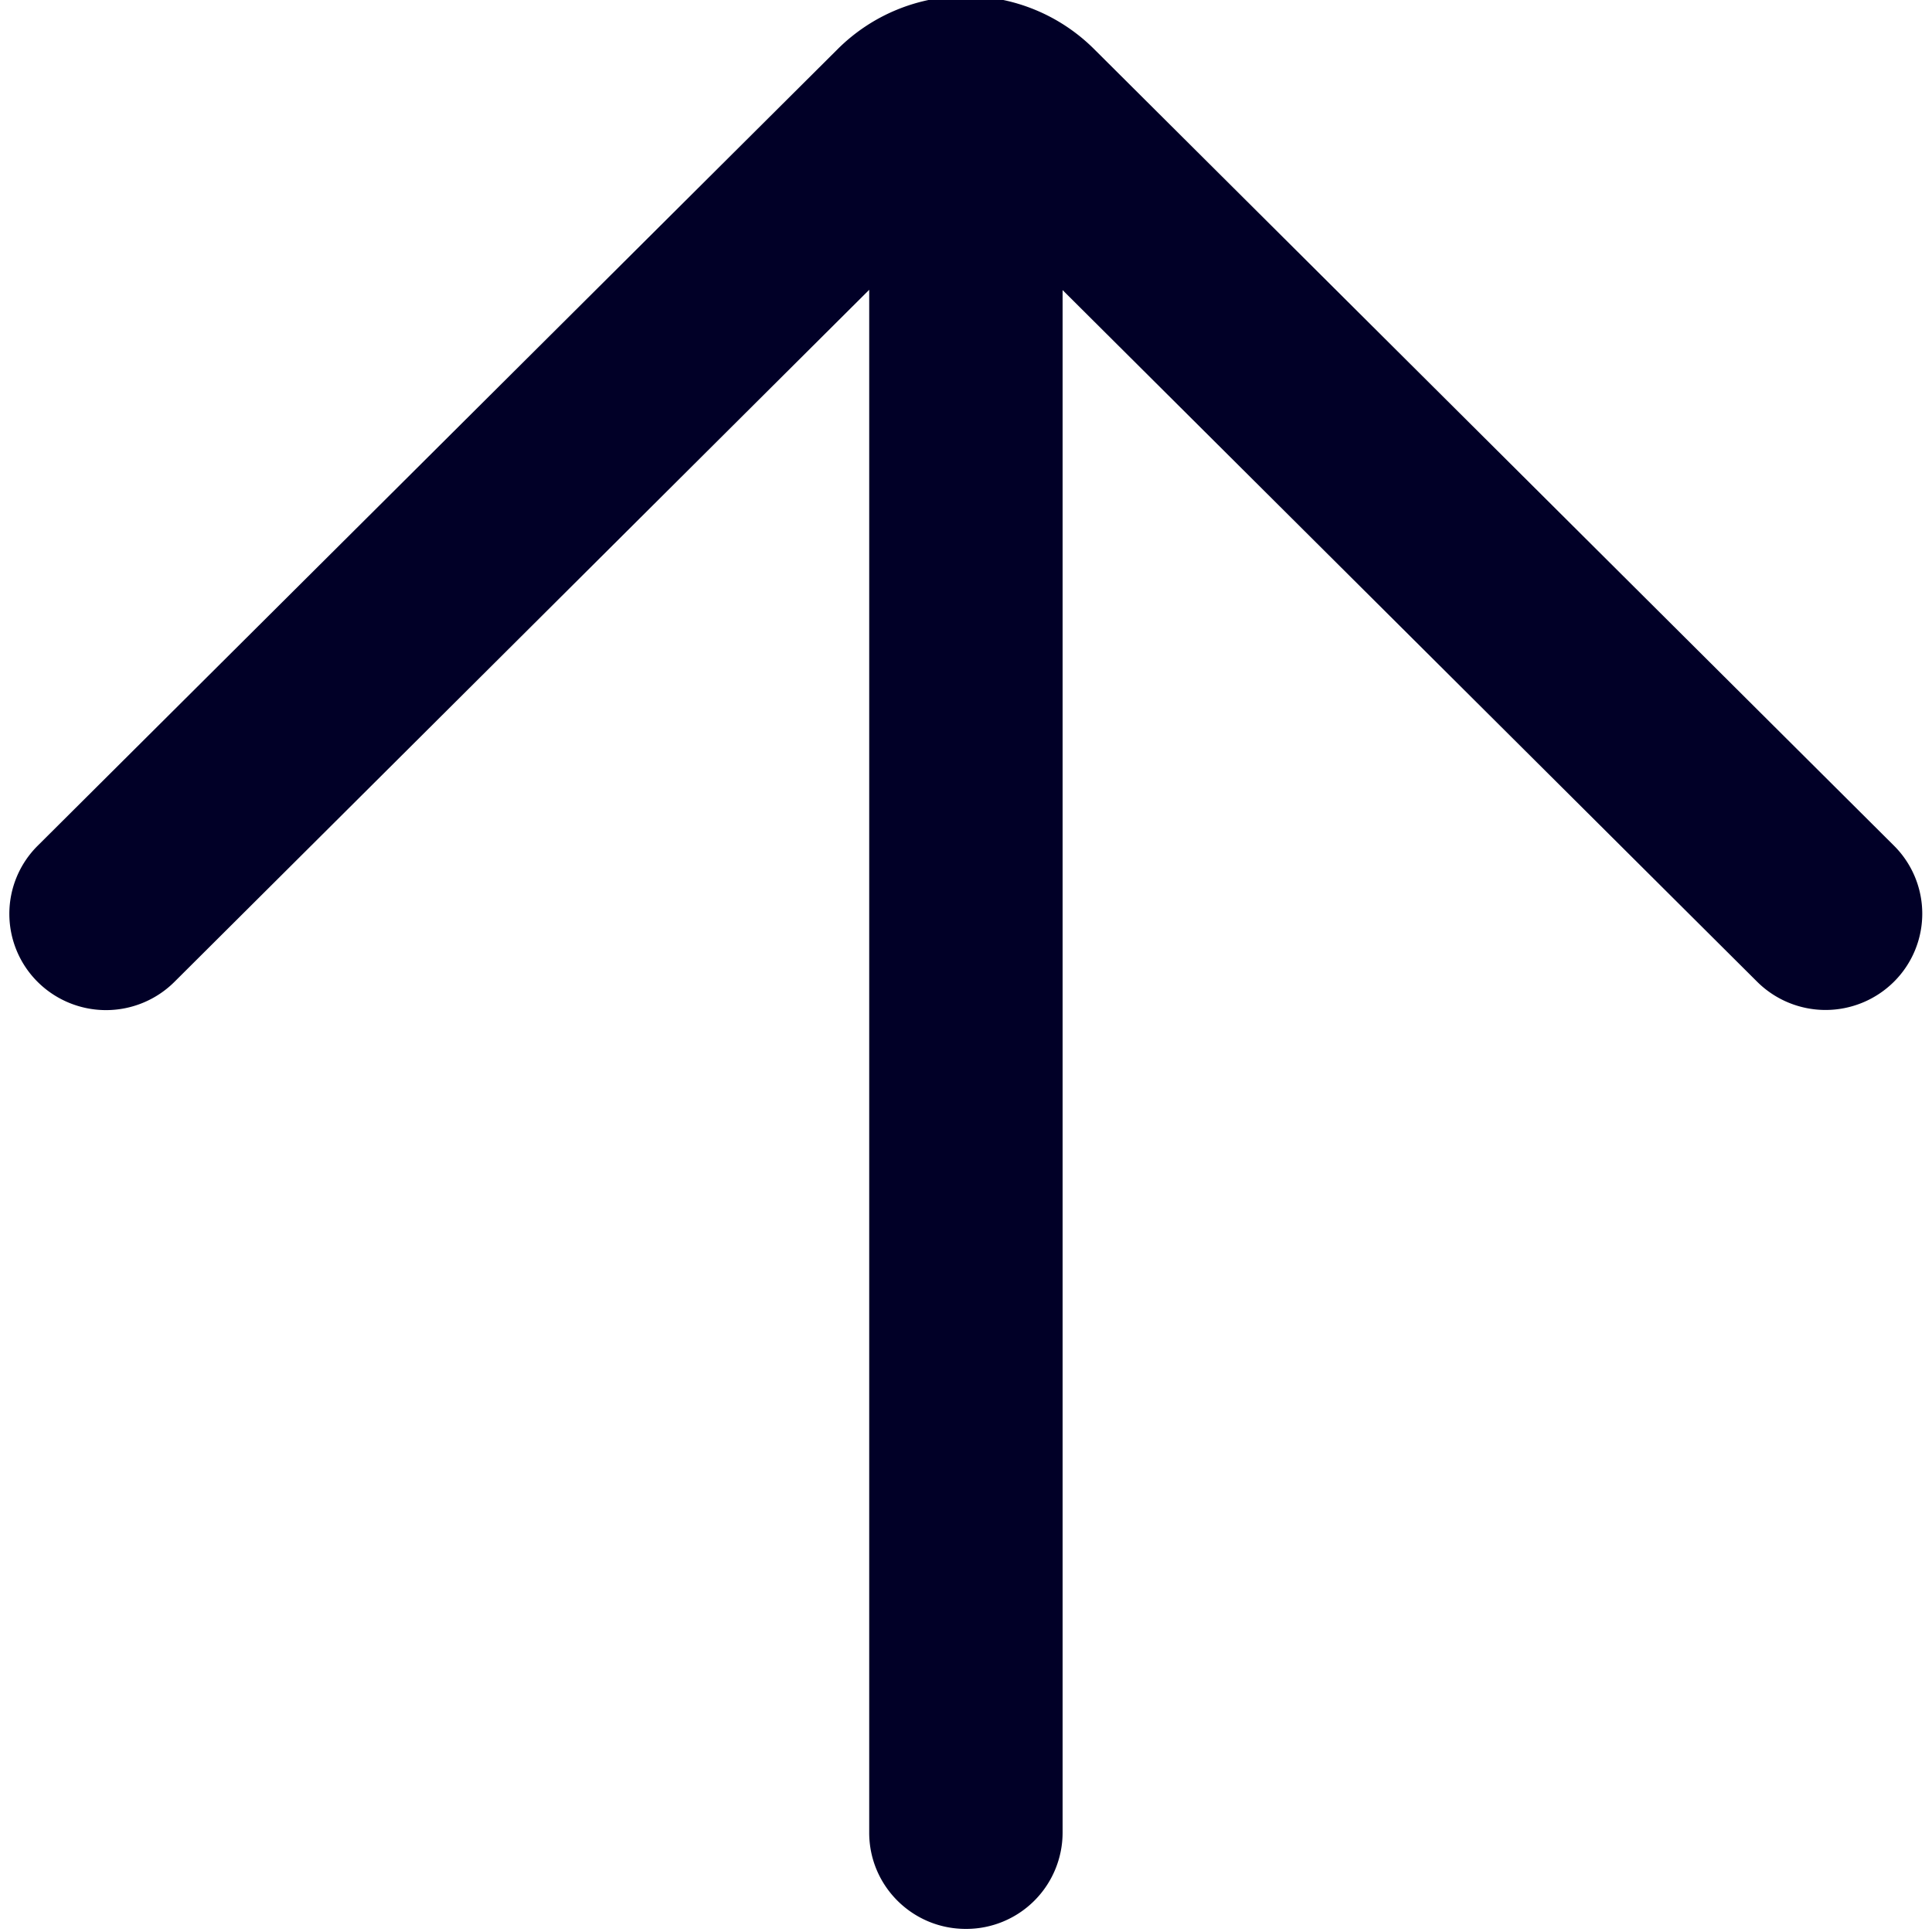 <svg xmlns="http://www.w3.org/2000/svg" width="20" height="20" viewBox="0 0 20 20"><g><g><path fill="#010027" d="M19.606 8.754L11.326.508a1.88 1.88 0 0 0-2.654 0L.39 8.755a.994.994 0 0 0 0 1.41 1.004 1.004 0 0 0 1.415 0L8.998 3v15.972c0 .55.447.996 1 .996A.998.998 0 0 0 11 18.973V3.003l7.19 7.16a1.004 1.004 0 0 0 1.416 0 .993.993 0 0 0 0-1.409z"/></g></g></svg>